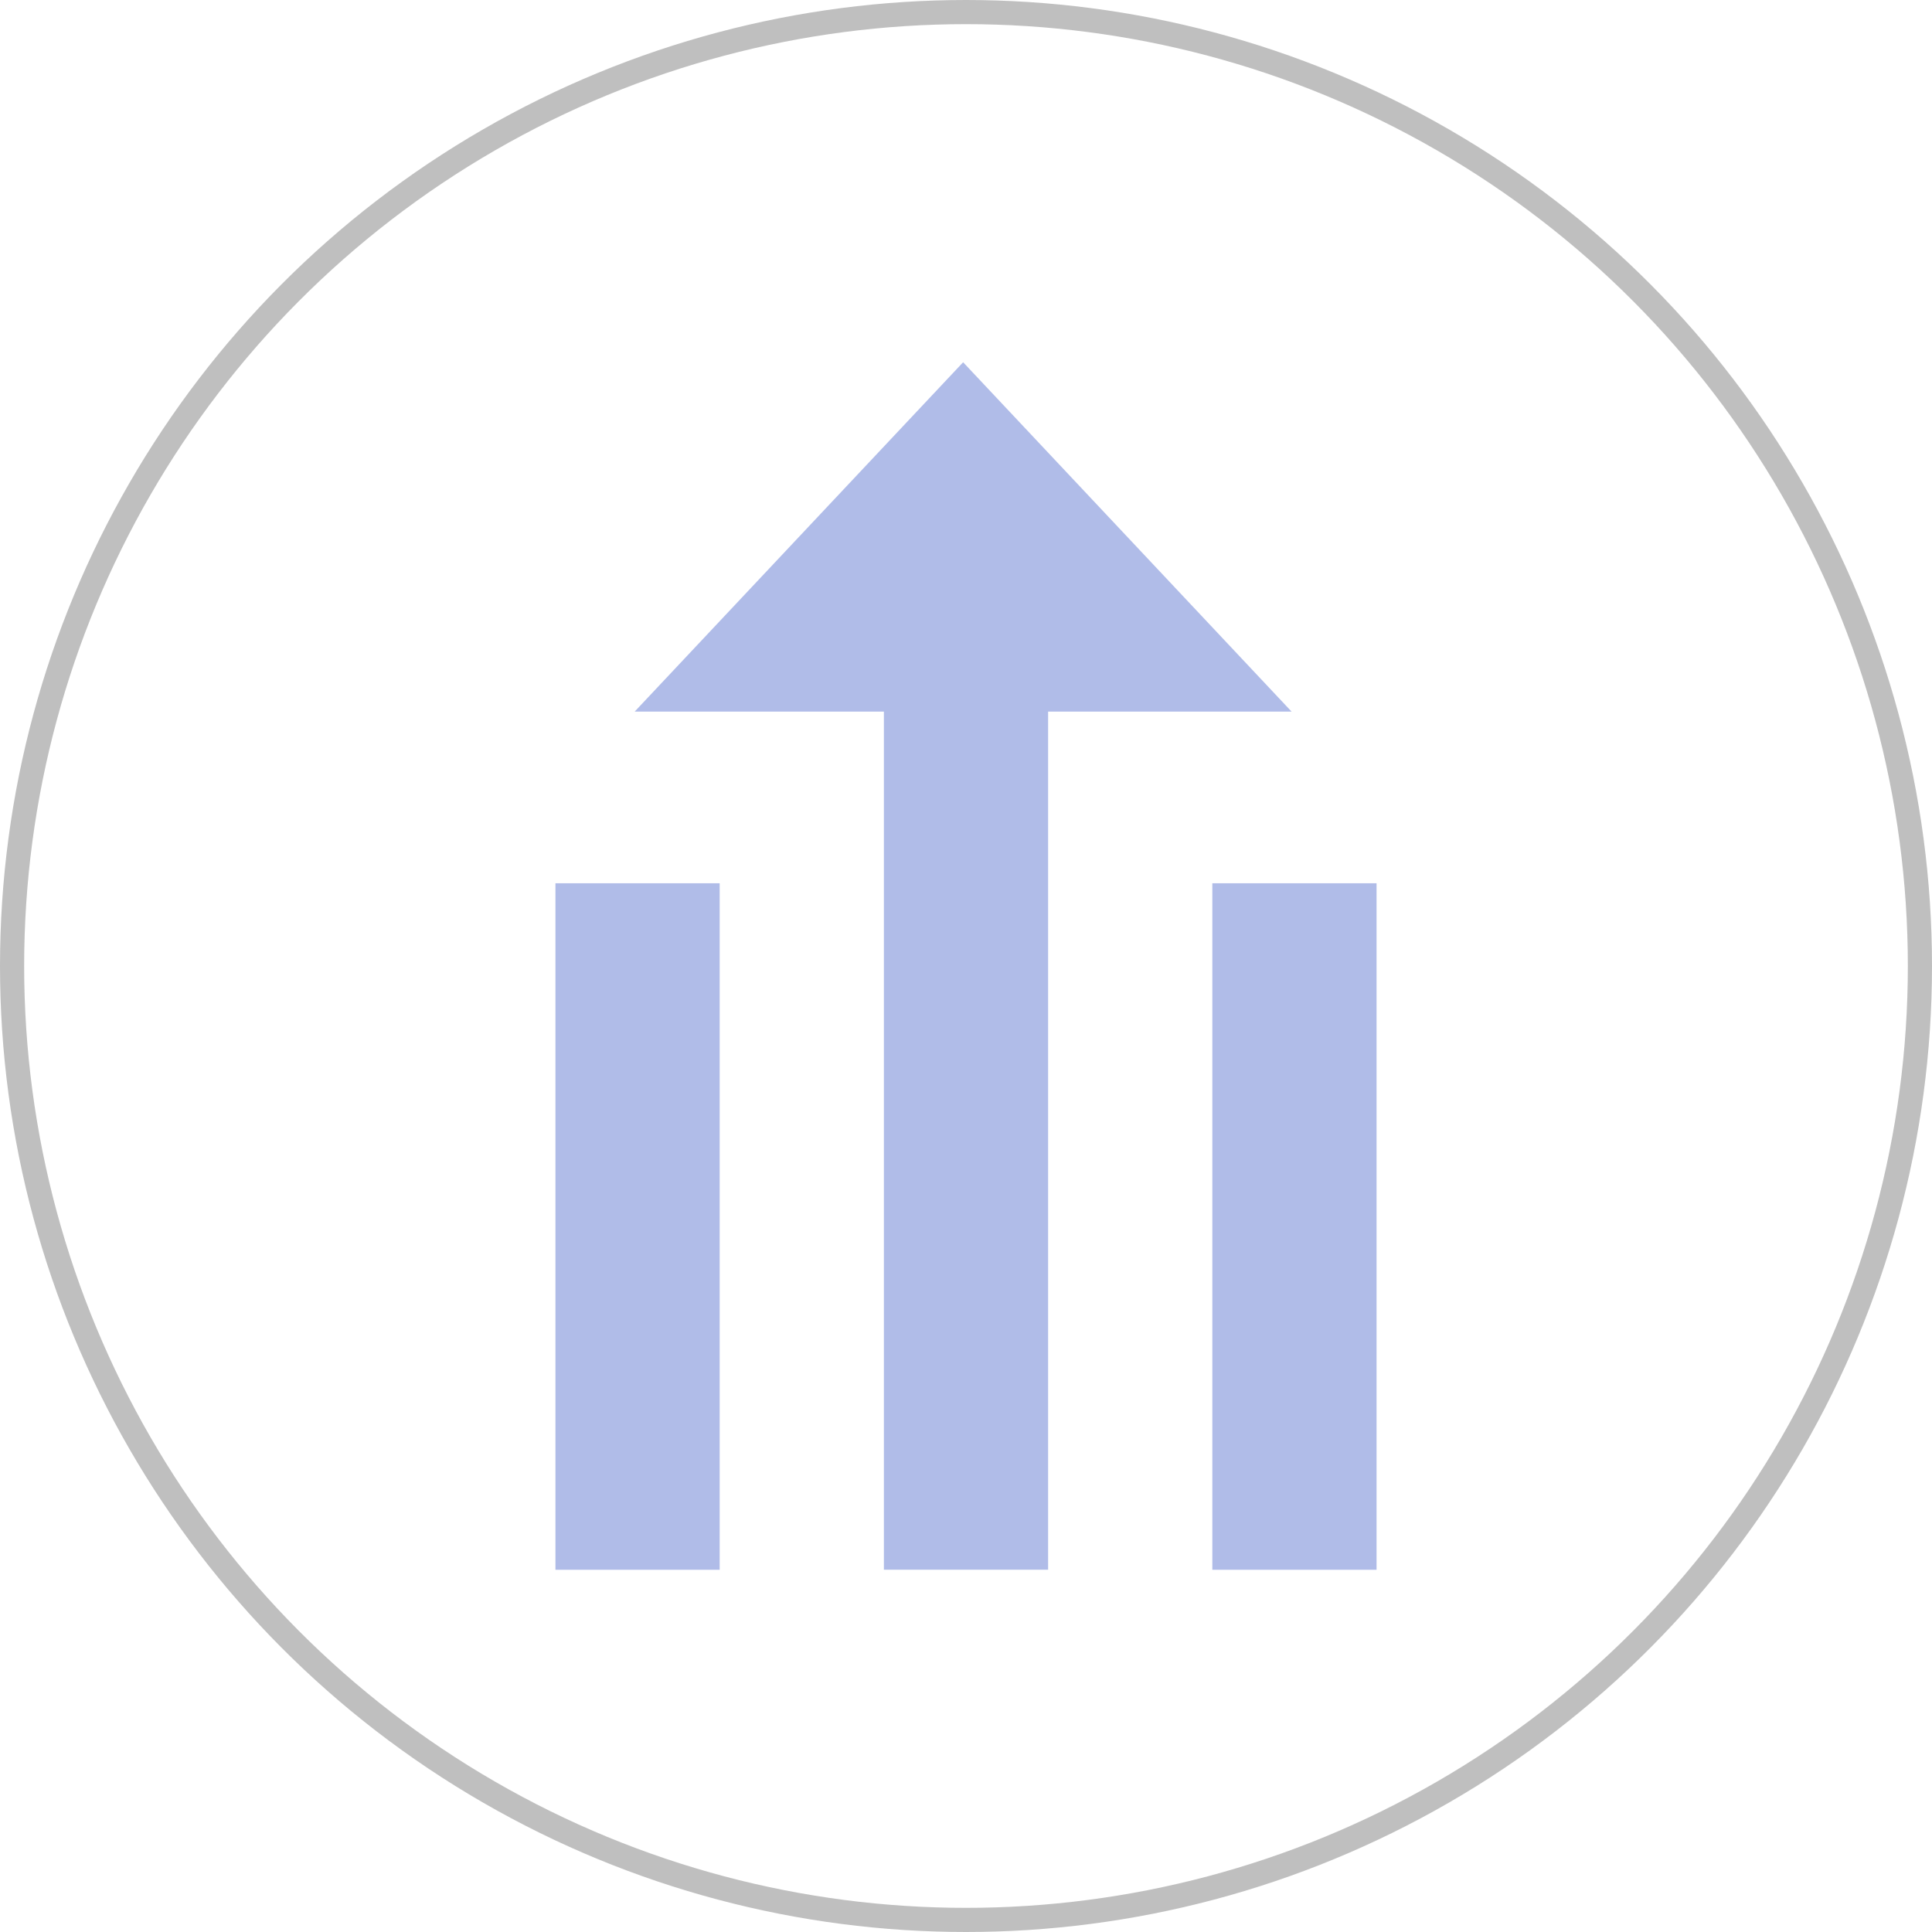 <svg width="80" height="80" viewBox="0 0 80 80" fill="none" xmlns="http://www.w3.org/2000/svg">
<circle cx="40" cy="40" r="39.5" stroke="#BFBFBF"/>
<path d="M57 65.001H50.2V36.574H57V65.001ZM29.8 65.001H23V36.574H29.8V65.001Z" fill="#B0BCE8"/>
<path d="M43.4 64.998H36.6V29.465H26.281L39.881 15L53.481 29.465H43.4V64.998Z" fill="#B0BCE8"/>
</svg>
